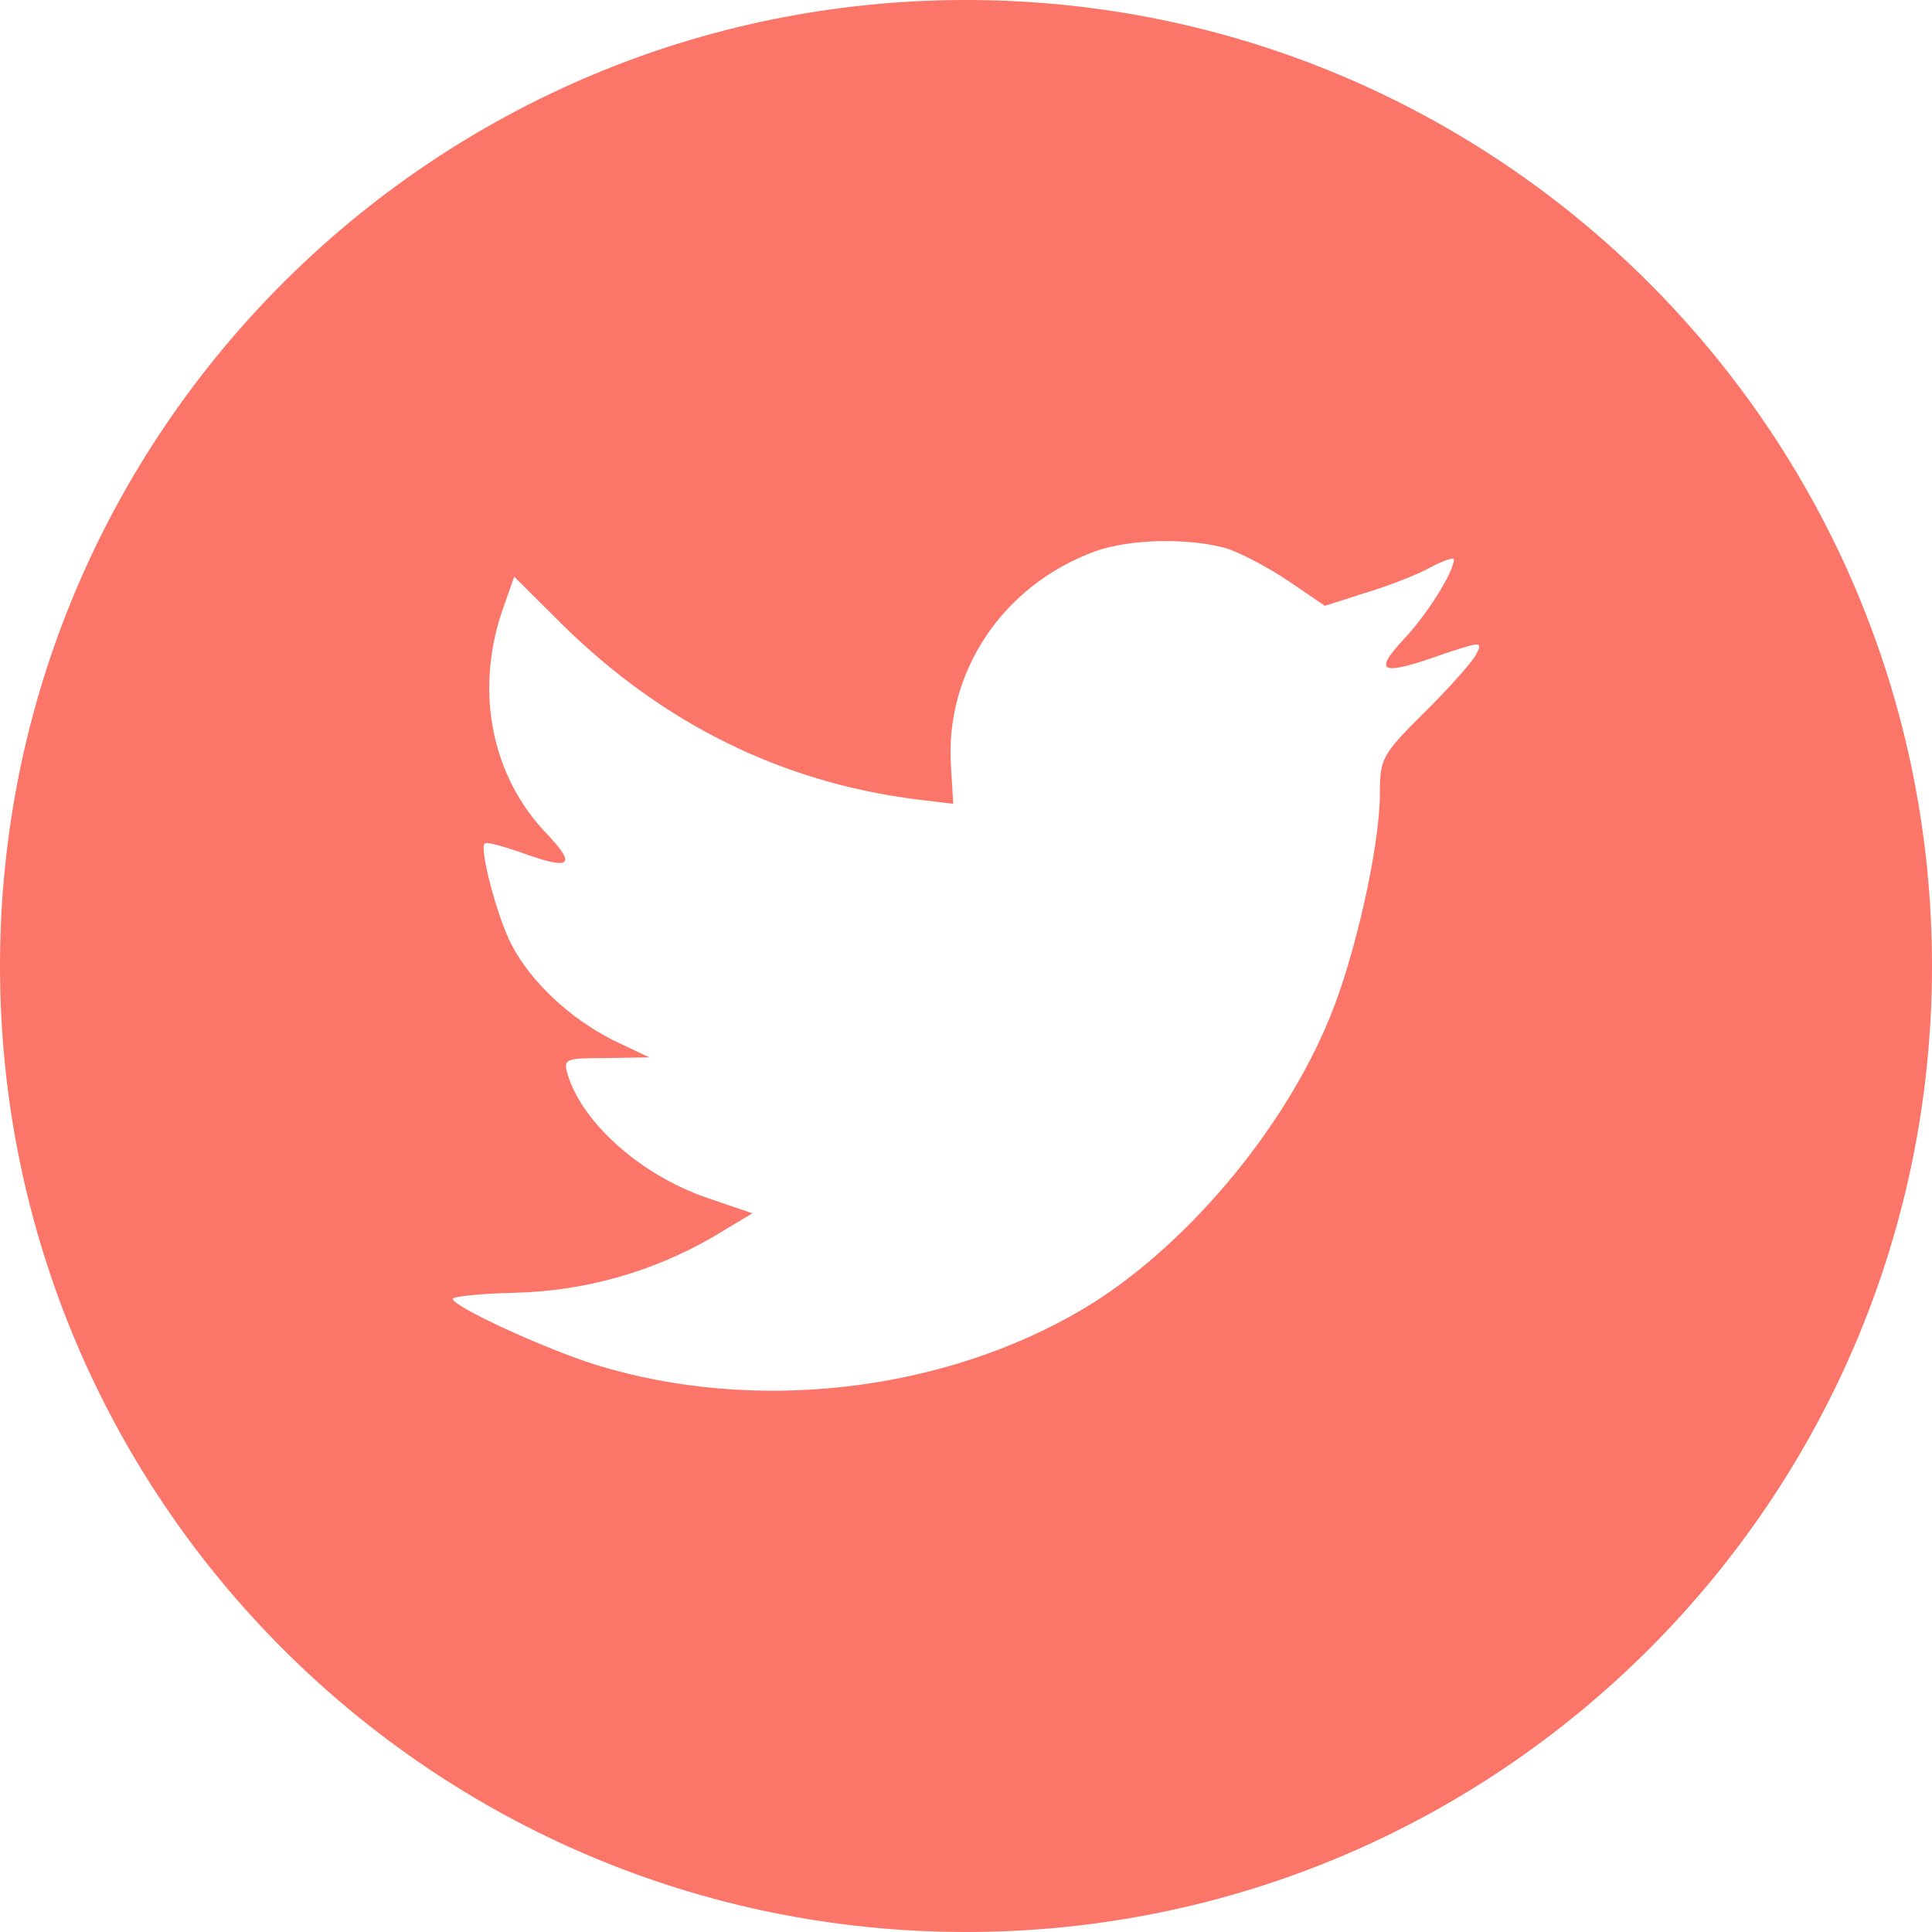 <?xml version="1.0" encoding="UTF-8" standalone="no"?>
<!DOCTYPE svg PUBLIC "-//W3C//DTD SVG 1.1//EN" "http://www.w3.org/Graphics/SVG/1.1/DTD/svg11.dtd">
<svg width="100%" height="100%" viewBox="0 0 32 32" version="1.1" xmlns="http://www.w3.org/2000/svg" xmlns:xlink="http://www.w3.org/1999/xlink" xml:space="preserve" xmlns:serif="http://www.serif.com/" style="fill-rule:evenodd;clip-rule:evenodd;stroke-linejoin:round;stroke-miterlimit:2;">
    <path d="M16,0C7.164,0 0,7.164 0,16C0,24.836 7.164,32 16,32C24.836,32 32,24.836 32,16C32,7.164 24.836,0 16,0ZM24.44,10.857C24.366,10.981 23.986,11.416 23.58,11.813C22.892,12.496 22.855,12.57 22.855,13.142C22.855,14.023 22.438,15.862 22.02,16.867C21.246,18.755 19.588,20.705 17.929,21.687C15.595,23.065 12.487,23.414 9.87,22.606C8.998,22.332 7.499,21.637 7.499,21.513C7.499,21.475 7.953,21.426 8.507,21.413C9.664,21.389 10.797,21.072 11.799,20.494L12.462,20.096L11.7,19.836C10.619,19.463 9.649,18.606 9.403,17.799C9.329,17.538 9.354,17.525 10.041,17.525L10.753,17.513L10.151,17.227C9.438,16.866 8.787,16.259 8.468,15.637C8.235,15.19 7.94,14.06 8.026,13.973C8.051,13.936 8.309,14.011 8.603,14.11C9.45,14.421 9.561,14.346 9.07,13.824C8.149,12.88 7.866,11.477 8.308,10.148L8.517,9.552L9.328,10.359C10.987,11.986 12.94,12.955 15.175,13.24L15.789,13.314L15.752,12.705C15.642,11.128 16.612,9.687 18.148,9.128C18.713,8.929 19.672,8.905 20.298,9.078C20.544,9.152 21.01,9.401 21.342,9.624L21.944,10.034L22.607,9.822C22.976,9.711 23.467,9.524 23.688,9.4C23.897,9.288 24.081,9.226 24.081,9.263C24.081,9.474 23.626,10.195 23.246,10.592C22.729,11.151 22.877,11.201 23.921,10.828C24.55,10.621 24.563,10.621 24.44,10.857Z" style="fill:rgb(251,118,105);fill-rule:nonzero;"/>
</svg>
